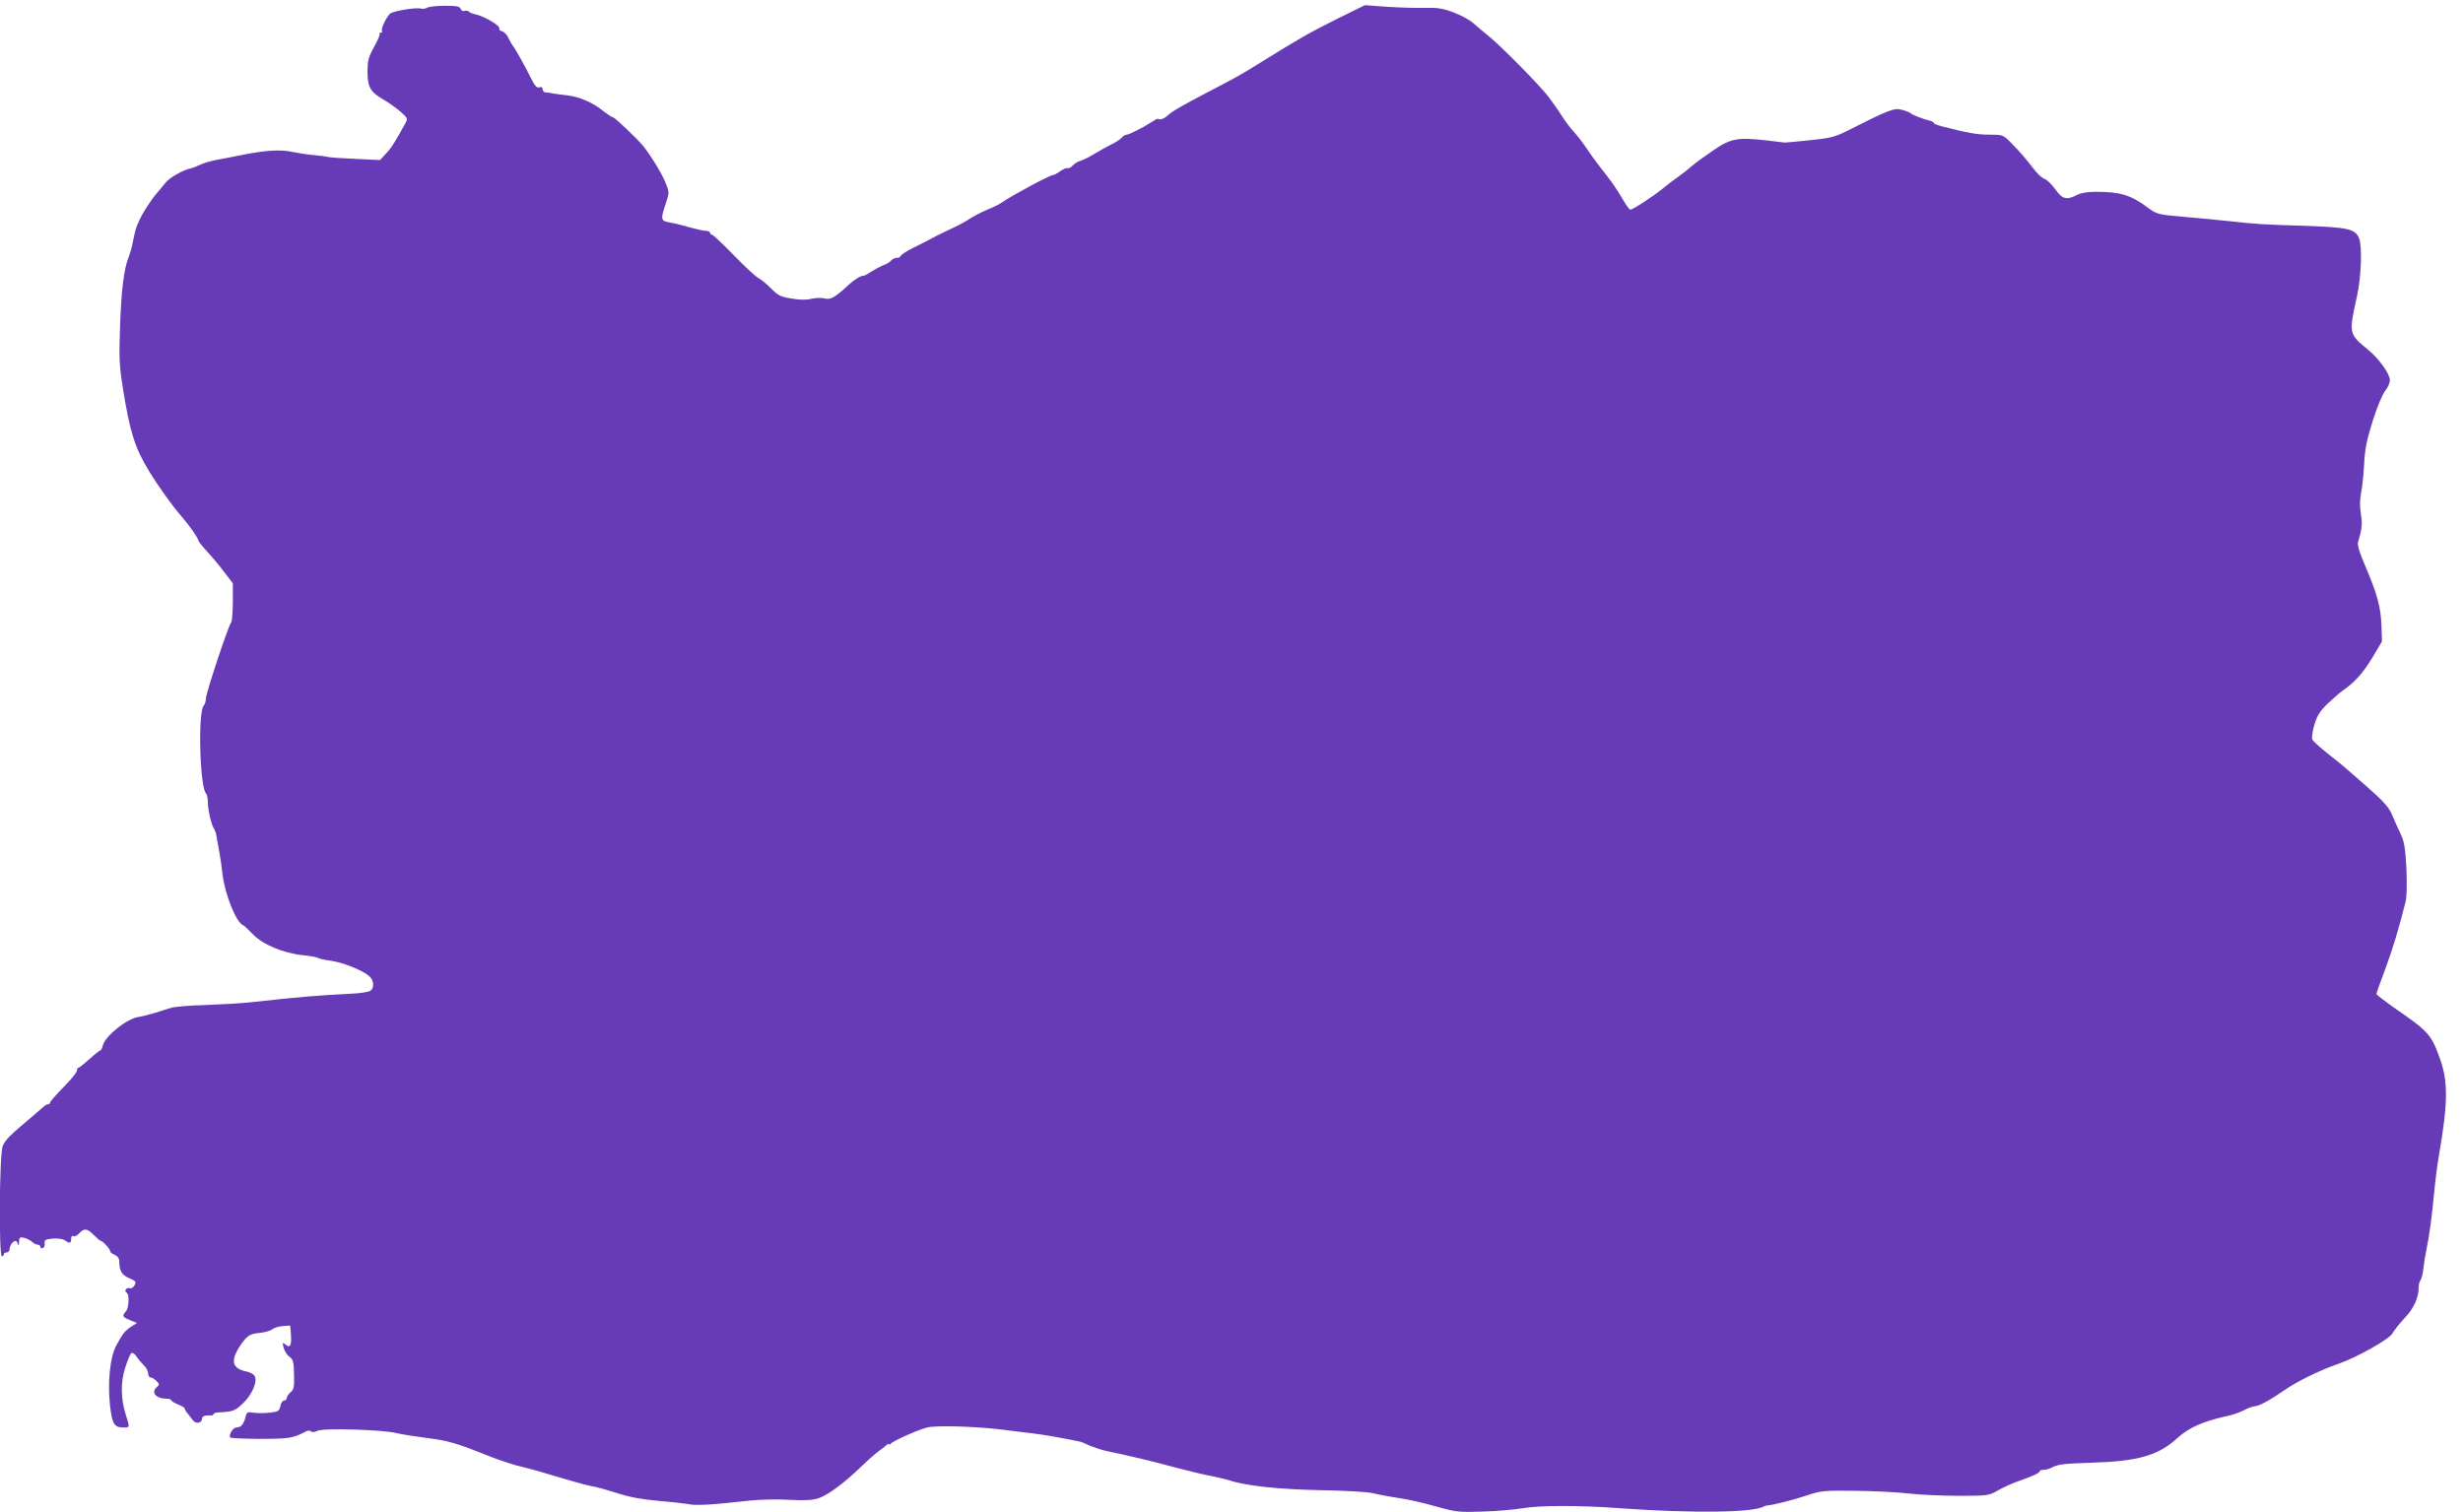 <?xml version="1.0" standalone="no"?>
<!DOCTYPE svg PUBLIC "-//W3C//DTD SVG 20010904//EN"
 "http://www.w3.org/TR/2001/REC-SVG-20010904/DTD/svg10.dtd">
<svg version="1.0" xmlns="http://www.w3.org/2000/svg"
 width="1280pt" height="786pt" viewBox="0 0 1280 786"
 preserveAspectRatio="xMidYMid meet">
<g transform="translate(0,786) scale(0.1,-0.1)"
fill="#673ab7" stroke="none">
<path d="M2220 7820 c-8 -5 -22 -7 -31 -5 -26 8 -148 -12 -163 -27 -21 -22
-47 -78 -41 -88 3 -6 1 -10 -6 -10 -7 0 -10 -3 -6 -6 3 -3 -10 -34 -29 -68
-30 -55 -34 -71 -34 -132 1 -80 15 -103 90 -146 25 -15 62 -41 83 -60 35 -31
37 -34 24 -58 -56 -102 -73 -129 -101 -158 l-31 -34 -125 6 c-69 3 -134 7
-145 10 -11 3 -45 7 -75 10 -30 2 -79 10 -109 16 -60 14 -139 9 -256 -14 -44
-9 -105 -21 -134 -26 -30 -5 -70 -17 -88 -25 -19 -9 -41 -18 -51 -20 -42 -9
-109 -47 -132 -75 -14 -17 -33 -41 -44 -53 -34 -40 -77 -107 -93 -145 -19 -42
-18 -40 -32 -107 -5 -27 -15 -63 -22 -80 -25 -62 -39 -176 -45 -360 -6 -167
-4 -206 15 -325 37 -230 62 -308 138 -433 44 -72 118 -176 167 -232 40 -46 86
-112 86 -123 0 -4 20 -30 45 -57 26 -28 66 -76 90 -108 l45 -59 0 -97 c0 -53
-4 -101 -9 -107 -14 -15 -131 -368 -131 -395 0 -14 -5 -30 -11 -36 -31 -31
-21 -424 12 -458 5 -5 9 -24 9 -43 0 -40 19 -122 32 -139 5 -7 12 -27 14 -45
3 -18 9 -53 14 -78 5 -25 12 -74 16 -110 11 -104 71 -255 107 -269 6 -2 28
-23 51 -47 50 -53 159 -99 261 -109 39 -4 75 -11 80 -15 6 -4 35 -10 65 -14
61 -8 163 -49 198 -79 25 -23 29 -59 8 -76 -8 -7 -52 -14 -98 -16 -200 -11
-242 -14 -518 -44 -52 -6 -161 -12 -242 -15 -81 -2 -162 -9 -180 -15 -18 -5
-55 -17 -83 -26 -27 -8 -66 -18 -85 -21 -61 -9 -173 -98 -186 -149 -3 -14 -9
-25 -13 -25 -3 0 -29 -20 -56 -45 -28 -25 -53 -45 -57 -45 -5 0 -8 -7 -8 -15
0 -8 -31 -47 -70 -86 -38 -39 -70 -75 -70 -80 0 -5 -5 -9 -11 -9 -6 0 -16 -6
-23 -13 -7 -6 -37 -32 -66 -57 -106 -89 -133 -115 -146 -147 -17 -40 -21 -573
-4 -573 6 0 10 5 10 10 0 6 7 10 15 10 8 0 15 8 15 18 0 18 18 42 31 42 4 0
10 -8 12 -18 3 -10 5 -5 6 12 1 25 4 27 27 22 15 -4 33 -14 41 -21 8 -8 21
-15 29 -15 8 0 14 -5 14 -11 0 -6 6 -9 13 -6 6 2 11 13 9 24 -2 18 3 21 42 25
26 2 53 -2 63 -9 24 -18 33 -16 33 8 0 12 4 17 11 14 6 -4 19 2 30 14 27 28
42 27 77 -9 17 -17 33 -30 36 -30 10 0 51 -45 48 -53 -1 -4 9 -13 23 -19 16
-7 25 -19 25 -35 0 -50 13 -71 56 -89 30 -13 33 -17 23 -35 -6 -11 -17 -18
-24 -15 -18 6 -32 -14 -17 -23 16 -9 12 -83 -5 -99 -20 -21 -16 -29 23 -44
l36 -15 -29 -18 c-33 -22 -44 -35 -78 -97 -33 -60 -47 -193 -33 -316 11 -94
22 -112 70 -112 33 0 33 0 12 65 -27 85 -28 170 -3 247 12 38 26 71 32 75 6 3
18 -4 26 -18 9 -13 26 -33 38 -45 13 -12 23 -31 23 -43 0 -11 6 -21 13 -21 8
0 21 -8 31 -19 15 -16 15 -19 1 -31 -32 -27 -5 -60 49 -60 14 0 26 -4 26 -8 0
-5 16 -14 35 -22 19 -8 35 -17 35 -22 0 -4 7 -16 15 -25 8 -10 20 -26 28 -36
14 -20 47 -14 47 9 0 13 15 18 48 17 6 -1 12 3 12 7 0 4 15 9 33 9 66 3 80 8
121 48 47 45 76 114 59 141 -5 9 -24 20 -42 23 -75 15 -85 56 -33 134 37 54
49 62 104 67 26 3 55 11 64 19 9 7 33 15 54 16 l38 3 4 -46 c4 -57 -4 -73 -28
-53 -16 13 -17 12 -10 -16 4 -16 17 -38 30 -47 20 -15 23 -27 24 -93 2 -64 -1
-78 -18 -92 -11 -10 -20 -23 -20 -30 0 -7 -6 -13 -14 -13 -7 0 -16 -13 -19
-29 -5 -25 -11 -29 -56 -34 -27 -3 -65 -3 -84 0 -31 5 -35 3 -41 -23 -10 -38
-24 -54 -48 -54 -17 0 -40 -37 -32 -52 2 -3 72 -7 156 -7 149 0 170 3 239 39
9 5 20 5 25 0 6 -6 20 -4 34 3 30 15 339 6 410 -12 25 -6 95 -17 155 -25 118
-15 152 -25 340 -100 50 -19 122 -43 160 -51 39 -9 126 -34 195 -55 69 -21
143 -41 165 -45 22 -3 83 -20 135 -37 66 -21 130 -32 210 -39 63 -5 133 -13
156 -17 40 -9 123 -4 319 18 55 6 150 8 210 4 86 -4 119 -2 153 10 49 18 130
78 218 163 33 32 73 67 88 78 16 11 34 26 42 33 8 7 14 10 14 5 0 -4 4 -3 8 2
10 14 137 71 190 85 45 12 247 6 382 -10 41 -5 95 -12 120 -15 25 -3 61 -7 80
-10 46 -6 155 -26 215 -39 6 -1 28 -11 50 -21 22 -9 58 -21 80 -26 115 -24
244 -54 360 -86 72 -19 155 -39 185 -44 29 -6 74 -16 100 -24 87 -29 264 -47
482 -51 119 -2 236 -9 260 -15 24 -6 70 -15 103 -20 86 -13 138 -24 245 -54
86 -24 107 -26 225 -22 72 2 164 10 205 17 88 16 305 16 515 0 364 -26 685
-23 740 9 6 3 15 6 20 6 30 2 140 30 205 52 70 24 86 26 250 24 96 -1 222 -7
280 -14 58 -7 175 -12 260 -12 151 0 156 1 203 28 26 15 73 36 103 47 78 27
114 44 114 52 0 5 9 8 21 8 11 0 29 5 40 11 35 18 60 21 209 26 239 7 346 37
443 126 62 57 137 90 267 118 24 5 61 18 82 29 21 11 45 20 54 20 22 0 83 33
156 84 68 47 184 104 283 138 93 32 265 129 278 157 7 13 34 48 62 78 50 52
75 108 75 166 0 13 4 27 9 32 5 6 12 33 15 60 3 28 10 73 16 100 15 71 27 162
40 295 6 63 17 151 25 195 46 264 48 379 8 494 -47 133 -59 147 -231 266 -56
39 -101 74 -102 78 0 4 20 62 45 127 39 105 75 224 107 355 6 23 7 95 4 170
-6 108 -11 139 -30 180 -13 28 -34 73 -45 100 -17 41 -44 70 -135 150 -62 55
-130 114 -151 130 -75 58 -120 97 -128 111 -4 7 0 41 10 75 15 50 28 71 70
112 29 27 63 57 76 66 61 41 108 93 155 171 l51 86 -3 84 c-3 95 -23 166 -86
313 -29 67 -40 105 -35 120 20 67 23 94 14 147 -6 37 -5 74 1 106 6 27 13 94
16 149 4 79 13 126 45 228 23 72 51 140 65 156 13 16 24 41 24 55 0 32 -55
110 -111 156 -104 86 -103 84 -60 280 23 105 28 263 10 304 -21 46 -58 54
-274 62 -236 7 -258 9 -395 24 -58 6 -167 17 -242 23 -134 12 -139 13 -185 47
-90 67 -143 83 -273 83 -41 0 -78 -6 -97 -17 -53 -27 -76 -21 -111 29 -18 25
-42 49 -55 54 -13 5 -35 24 -50 43 -50 64 -82 102 -125 145 -43 43 -44 43
-114 43 -63 0 -109 8 -245 43 -24 6 -43 14 -43 18 0 4 -10 9 -22 12 -32 7 -92
31 -98 38 -3 4 -23 12 -45 18 -42 11 -61 4 -295 -114 -55 -27 -84 -34 -185
-44 -66 -7 -124 -12 -130 -12 -5 1 -47 5 -93 11 -150 17 -187 11 -276 -50 -43
-29 -95 -67 -115 -84 -20 -18 -52 -43 -71 -56 -19 -13 -57 -42 -85 -65 -50
-40 -150 -105 -163 -105 -4 0 -23 26 -41 58 -37 61 -48 78 -114 162 -24 30
-58 78 -76 105 -19 28 -47 64 -63 81 -15 16 -43 53 -61 81 -17 28 -50 74 -72
103 -50 64 -253 269 -314 317 -25 20 -59 49 -76 64 -16 15 -61 39 -100 54 -58
22 -85 26 -155 24 -47 -1 -135 2 -196 6 l-111 8 -144 -71 c-138 -68 -212 -111
-406 -232 -93 -58 -111 -68 -268 -150 -127 -66 -185 -99 -209 -122 -17 -16
-40 -23 -49 -15 -2 1 -15 -6 -30 -16 -46 -30 -119 -67 -132 -67 -7 0 -19 -7
-26 -16 -8 -9 -32 -25 -54 -35 -22 -11 -62 -33 -88 -49 -26 -16 -58 -32 -72
-36 -13 -3 -31 -14 -41 -25 -9 -10 -21 -16 -25 -13 -5 3 -22 -4 -38 -15 -16
-12 -34 -21 -39 -21 -16 0 -215 -107 -263 -141 -14 -10 -48 -27 -76 -38 -27
-11 -66 -31 -87 -44 -20 -14 -58 -35 -84 -47 -26 -12 -69 -33 -97 -47 -27 -15
-80 -42 -117 -60 -38 -19 -68 -39 -68 -44 0 -5 -8 -9 -19 -9 -10 0 -24 -7 -31
-15 -6 -8 -22 -17 -33 -21 -12 -4 -40 -18 -62 -32 -22 -14 -42 -25 -45 -25
-14 2 -49 -19 -78 -46 -72 -67 -96 -81 -128 -72 -16 4 -46 3 -67 -2 -25 -7
-60 -6 -103 1 -56 9 -71 16 -106 52 -23 23 -53 48 -67 55 -14 7 -72 61 -128
119 -57 58 -107 106 -113 106 -5 0 -10 5 -10 10 0 6 -10 10 -21 10 -12 0 -52
9 -88 19 -36 11 -83 22 -103 25 -44 8 -46 16 -18 98 19 58 19 58 -2 110 -20
49 -78 143 -117 191 -31 37 -146 147 -155 147 -4 0 -26 14 -48 31 -57 46 -126
76 -188 83 -30 4 -64 8 -75 10 -11 3 -28 5 -37 5 -10 1 -18 8 -18 17 0 10 -6
14 -17 10 -14 -4 -24 8 -46 52 -30 61 -80 151 -94 167 -4 6 -14 23 -21 38 -7
16 -21 31 -32 34 -11 3 -18 9 -15 13 9 15 -79 67 -130 77 -11 2 -24 8 -29 13
-4 4 -15 6 -22 3 -8 -3 -17 2 -20 11 -5 13 -22 16 -83 16 -42 0 -83 -5 -91
-10z"/>
</g>
</svg>
